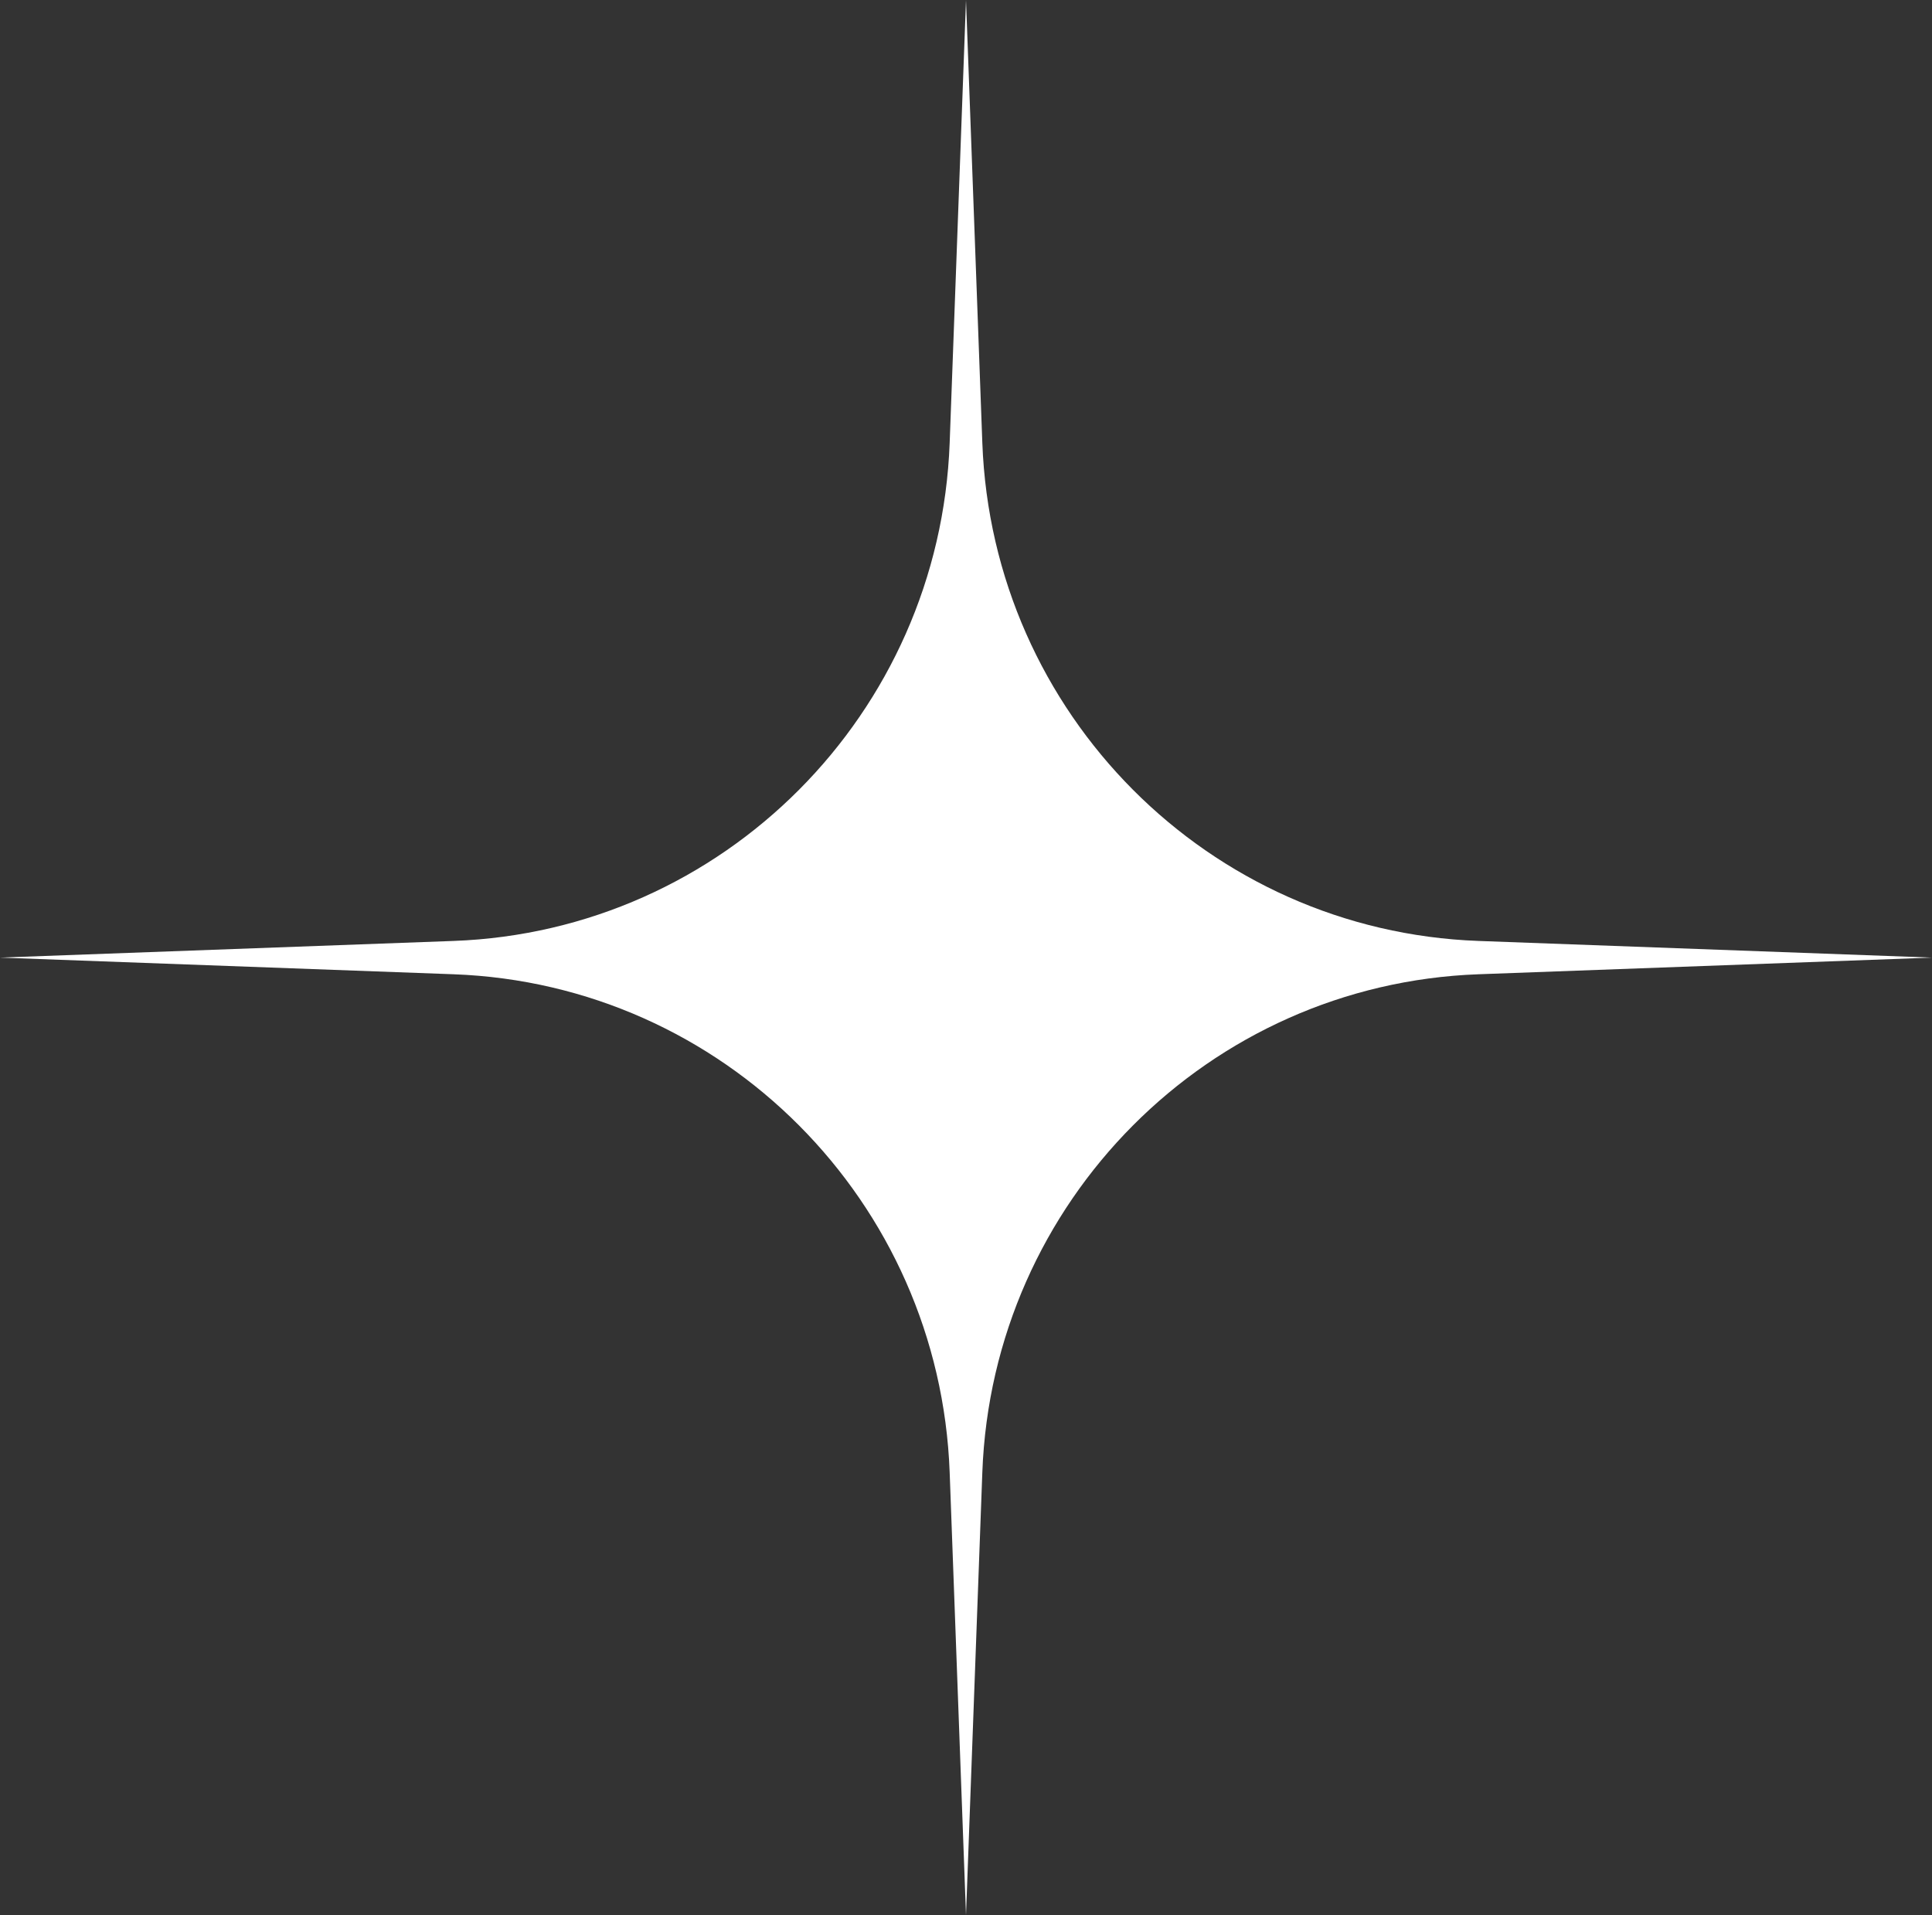 <?xml version="1.0" encoding="UTF-8"?> <svg xmlns="http://www.w3.org/2000/svg" width="115" height="114" viewBox="0 0 115 114" fill="none"><rect x="0" y="0" width="115" height="114" fill="#333333" stroke="none"/><path d="M57.5 0L58.472 26.359C59.067 42.486 71.947 55.419 87.998 56.008L115 57L87.998 57.992C71.947 58.581 59.067 71.514 58.472 87.641L57.5 114L56.528 87.641C55.933 71.514 43.053 58.581 27.002 57.992L0 57L27.002 56.008C43.053 55.419 55.933 42.486 56.528 26.359L57.5 0Z" fill="white"></path></svg> 